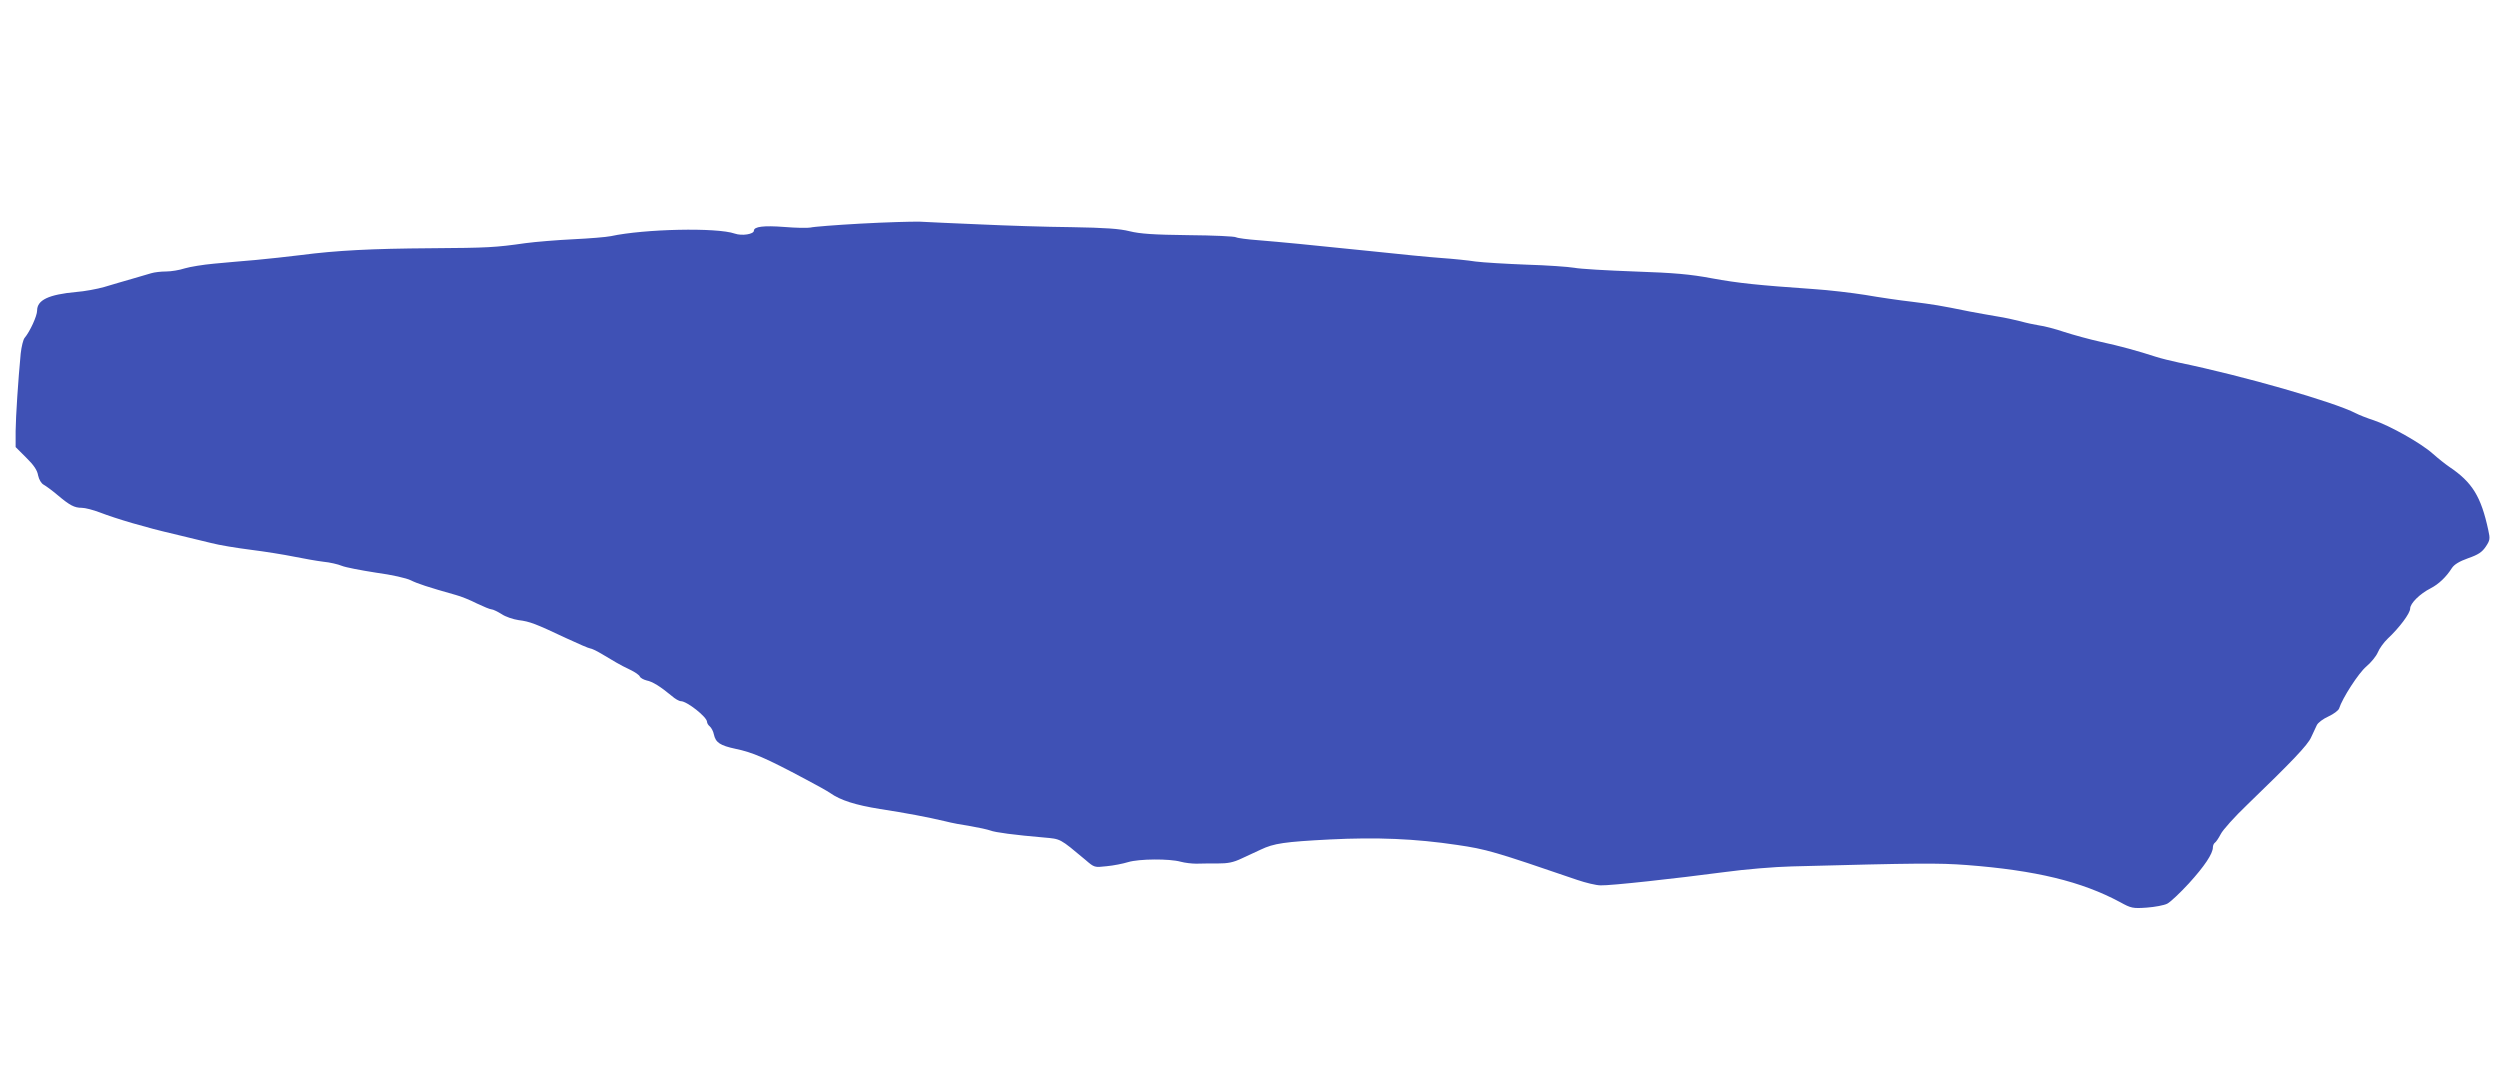<?xml version="1.0" standalone="no"?>
<!DOCTYPE svg PUBLIC "-//W3C//DTD SVG 20010904//EN"
 "http://www.w3.org/TR/2001/REC-SVG-20010904/DTD/svg10.dtd">
<svg version="1.0" xmlns="http://www.w3.org/2000/svg"
 width="1280pt" height="547pt" viewBox="0 0 1280 547"
 preserveAspectRatio="xMidYMid meet">
<g transform="translate(0,547) scale(0.1,-0.1)"
fill="#3f51b5" stroke="none">
<path d="M4405 4325 c-126 -7 -241 -16 -255 -20 -14 -3 -74 -2 -135 3 -104 8
-155 2 -155 -19 0 -18 -61 -28 -98 -15 -91 32 -462 24 -634 -13 -24 -5 -110
-12 -193 -16 -82 -4 -193 -13 -245 -20 -154 -22 -191 -24 -485 -26 -299 -2
-481 -11 -665 -35 -63 -8 -167 -19 -230 -25 -63 -5 -160 -14 -215 -19 -55 -5
-122 -16 -149 -24 -27 -9 -70 -16 -96 -16 -26 0 -60 -4 -76 -9 -16 -5 -60 -18
-99 -29 -38 -11 -101 -29 -140 -41 -38 -11 -104 -23 -145 -26 -141 -13 -200
-41 -200 -95 0 -28 -37 -108 -64 -140 -7 -8 -16 -44 -20 -80 -13 -137 -25
-318 -26 -397 l0 -82 54 -54 c39 -38 57 -65 61 -91 5 -22 16 -41 29 -48 11 -6
44 -30 71 -53 63 -53 86 -65 124 -65 17 0 59 -11 93 -24 83 -32 235 -77 378
-110 63 -15 149 -36 190 -46 41 -11 134 -26 205 -35 72 -9 171 -25 220 -35 50
-10 117 -22 150 -26 33 -3 76 -13 95 -21 19 -8 98 -23 175 -35 82 -11 156 -28
178 -39 34 -17 88 -35 230 -75 27 -7 76 -27 109 -44 34 -16 67 -30 75 -30 7 0
30 -11 51 -24 20 -14 60 -27 87 -31 58 -7 88 -19 243 -92 62 -29 118 -53 124
-53 6 0 32 -12 57 -27 25 -15 60 -36 76 -45 17 -10 49 -27 73 -38 23 -11 45
-26 48 -34 3 -7 19 -16 35 -20 30 -6 69 -30 127 -78 18 -16 39 -28 48 -28 31
0 134 -81 134 -106 0 -6 6 -17 14 -23 8 -7 18 -25 21 -41 9 -42 32 -57 111
-74 87 -18 153 -46 359 -156 55 -29 111 -60 125 -70 54 -38 131 -62 255 -82
136 -21 242 -41 335 -63 30 -8 89 -19 130 -25 41 -7 86 -17 100 -22 25 -10
124 -23 275 -36 87 -8 79 -3 213 -115 45 -39 46 -39 108 -32 34 3 84 13 110
21 56 17 212 18 269 2 22 -6 58 -10 80 -10 22 1 71 1 108 1 54 0 81 5 125 26
32 15 75 35 97 45 67 32 121 40 354 52 240 12 437 4 651 -28 150 -22 189 -33
615 -179 44 -15 98 -28 120 -28 49 -2 385 35 635 68 102 14 257 27 345 29 644
17 749 18 895 7 352 -27 588 -84 785 -190 56 -31 65 -33 136 -28 42 3 89 12
105 20 16 8 66 55 111 104 80 88 123 152 123 185 0 9 5 20 10 23 6 4 19 23 30
44 10 21 72 90 137 152 229 221 309 305 326 344 10 22 23 50 29 62 6 13 33 33
60 45 26 12 50 30 54 40 17 54 100 182 139 215 24 20 51 53 59 72 8 20 31 52
51 71 60 56 115 130 115 154 0 27 50 76 105 104 41 21 80 58 109 104 12 18 38
34 83 50 52 18 71 31 90 59 22 33 23 40 13 85 -37 172 -82 245 -200 324 -19
13 -57 43 -84 67 -60 54 -221 144 -302 171 -34 11 -75 27 -92 36 -112 58 -574
191 -908 260 -38 8 -90 21 -115 29 -92 30 -187 56 -284 77 -55 12 -138 35
-185 50 -47 16 -105 31 -130 34 -25 4 -67 13 -95 21 -27 7 -81 19 -120 25 -38
6 -101 18 -140 25 -157 32 -185 36 -295 50 -63 7 -171 23 -240 35 -69 11 -188
25 -265 30 -286 20 -383 30 -520 55 -112 21 -192 28 -395 35 -140 5 -280 13
-310 19 -30 5 -140 13 -245 16 -104 4 -221 11 -260 16 -38 6 -117 14 -175 18
-58 4 -220 20 -360 35 -339 35 -455 46 -576 56 -56 4 -108 11 -115 15 -7 5
-117 10 -244 11 -178 2 -249 7 -301 20 -52 13 -124 18 -299 21 -126 1 -336 8
-465 14 -129 5 -269 12 -310 14 -41 1 -178 -3 -305 -10z"/>
</g>
</svg>
